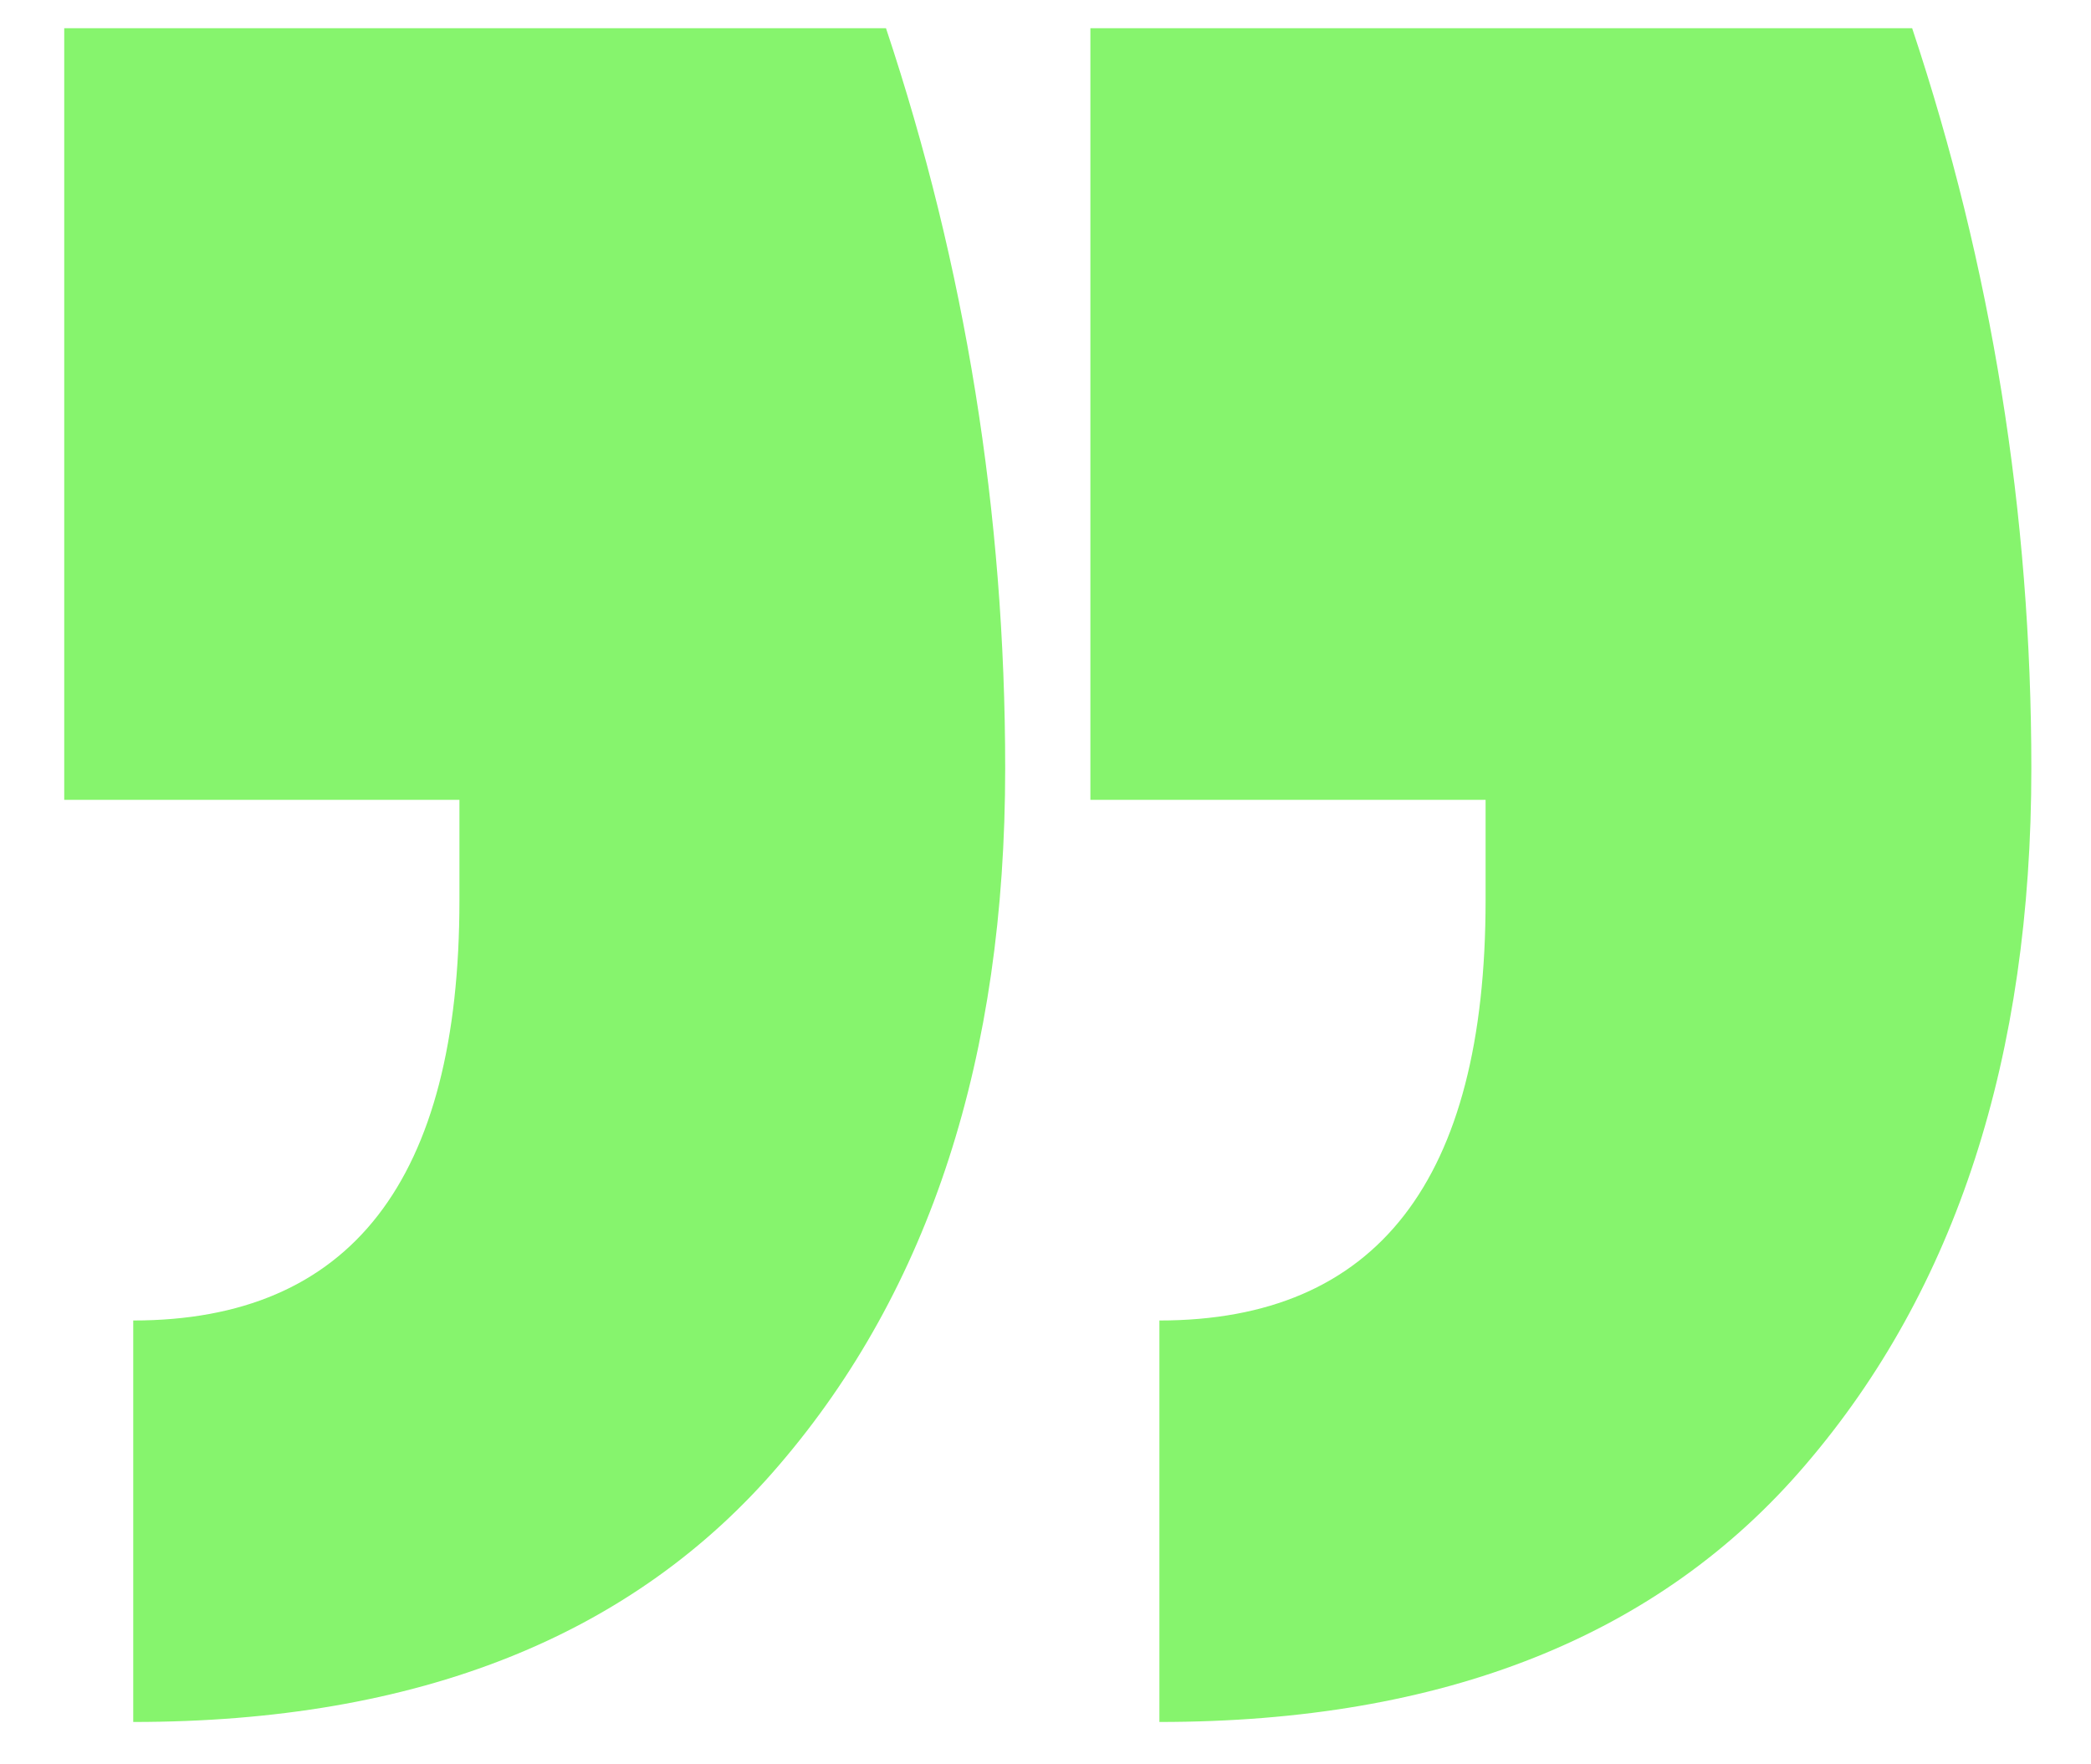 <?xml version="1.0" encoding="UTF-8"?><svg width="32" height="27" viewBox="0 0 32 27" fill="none" xmlns="http://www.w3.org/2000/svg">
<path d="M13.559 0.432C14.775 4.08 15.383 7.856 15.383 11.76C15.383 16.176 14.231 19.728 11.927 22.416C9.687 25.04 6.391 26.352 2.039 26.352V20.208C5.367 20.208 7.031 18.064 7.031 13.776V12.24H0.983V0.432H13.559ZM29.263 0.432C30.479 4.08 31.087 7.856 31.087 11.76C31.087 16.176 29.935 19.728 27.631 22.416C25.391 25.04 22.095 26.352 17.743 26.352V20.208C21.071 20.208 22.735 18.064 22.735 13.776V12.24H16.687V0.432H29.263Z" fill="#86F46D"/>
</svg>
